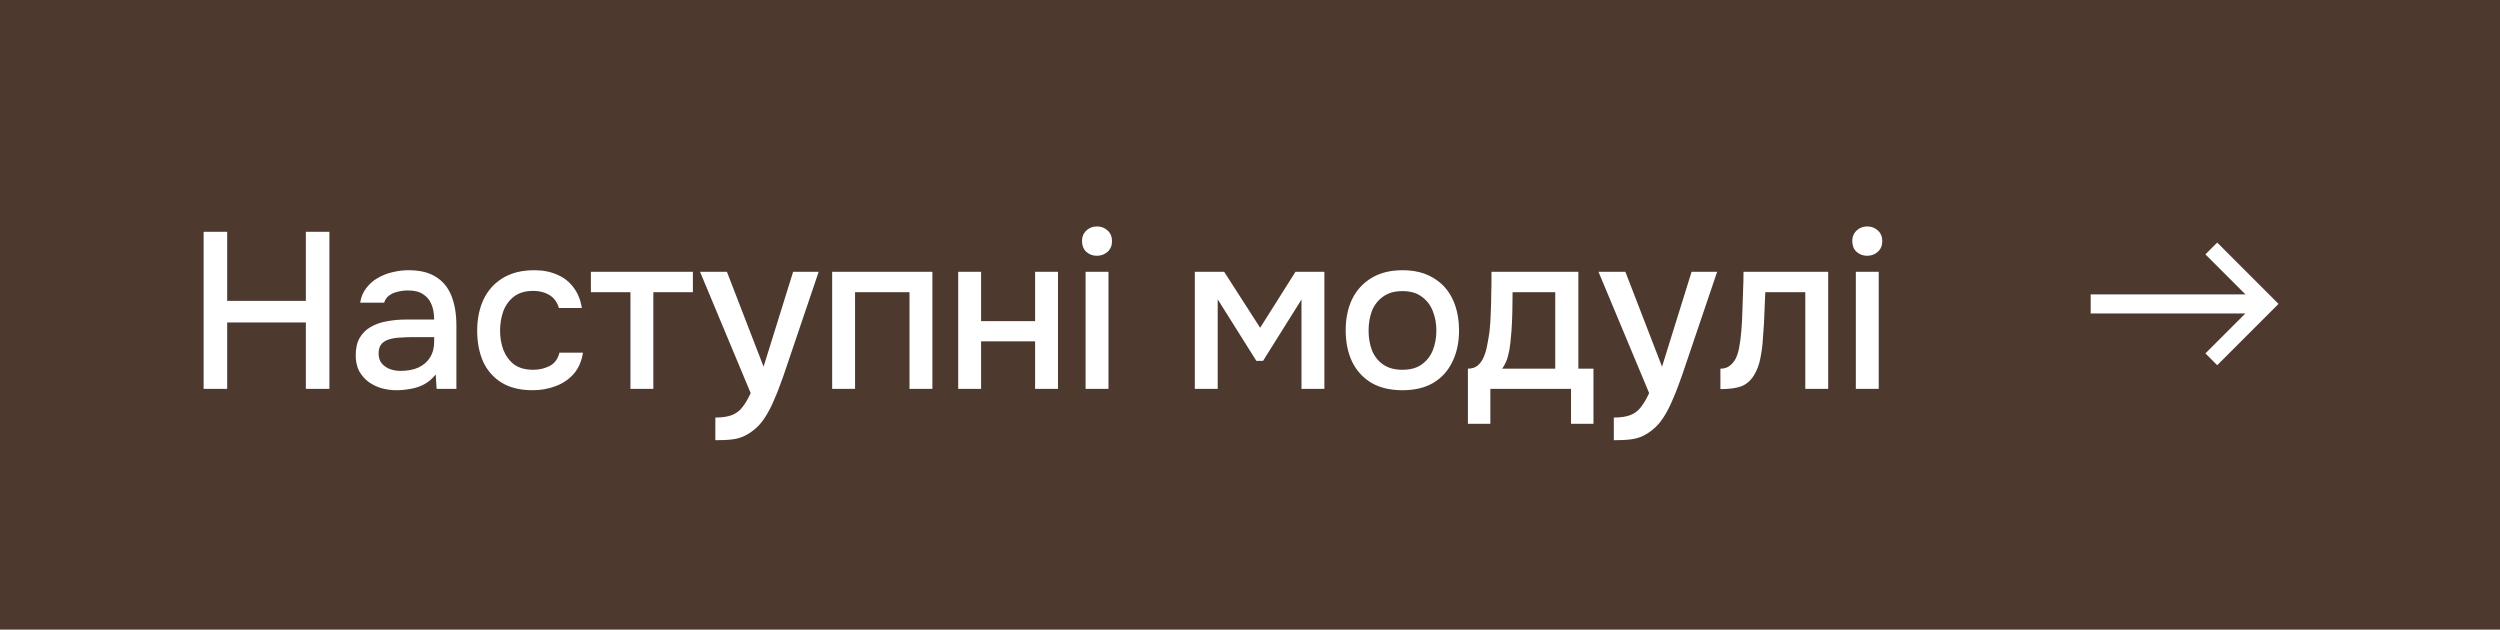 <?xml version="1.0" encoding="UTF-8"?> <svg xmlns="http://www.w3.org/2000/svg" width="135" height="34" viewBox="0 0 135 34" fill="none"><rect width="135" height="34" fill="#4D392E"></rect><path d="M10.996 21V12.516H12.268V16.248H16.516V12.516H17.788V21H16.516V17.412H12.268V21H10.996ZM21.417 21.072C21.137 21.072 20.865 21.036 20.601 20.964C20.337 20.884 20.101 20.768 19.893 20.616C19.685 20.456 19.517 20.26 19.389 20.028C19.269 19.788 19.209 19.508 19.209 19.188C19.209 18.804 19.281 18.488 19.425 18.24C19.577 17.984 19.777 17.788 20.025 17.652C20.273 17.508 20.557 17.408 20.877 17.352C21.205 17.288 21.545 17.256 21.897 17.256H23.445C23.445 16.944 23.397 16.672 23.301 16.44C23.205 16.2 23.053 16.016 22.845 15.888C22.645 15.752 22.377 15.684 22.041 15.684C21.841 15.684 21.649 15.708 21.465 15.756C21.289 15.796 21.137 15.864 21.009 15.96C20.881 16.056 20.793 16.184 20.745 16.344H19.449C19.497 16.04 19.605 15.78 19.773 15.564C19.941 15.34 20.149 15.156 20.397 15.012C20.645 14.868 20.909 14.764 21.189 14.7C21.477 14.628 21.769 14.592 22.065 14.592C22.673 14.592 23.165 14.712 23.541 14.952C23.925 15.192 24.205 15.536 24.381 15.984C24.557 16.432 24.645 16.964 24.645 17.58V21H23.577L23.529 20.22C23.345 20.452 23.133 20.632 22.893 20.76C22.661 20.88 22.417 20.96 22.161 21C21.905 21.048 21.657 21.072 21.417 21.072ZM21.633 20.028C22.001 20.028 22.321 19.968 22.593 19.848C22.865 19.72 23.073 19.54 23.217 19.308C23.369 19.068 23.445 18.784 23.445 18.456V18.204H22.317C22.085 18.204 21.857 18.212 21.633 18.228C21.409 18.236 21.205 18.268 21.021 18.324C20.845 18.372 20.705 18.456 20.601 18.576C20.497 18.696 20.445 18.868 20.445 19.092C20.445 19.308 20.501 19.484 20.613 19.62C20.725 19.756 20.873 19.86 21.057 19.932C21.241 19.996 21.433 20.028 21.633 20.028ZM28.756 21.072C28.092 21.072 27.536 20.936 27.088 20.664C26.648 20.392 26.316 20.016 26.092 19.536C25.876 19.048 25.768 18.488 25.768 17.856C25.768 17.232 25.88 16.676 26.104 16.188C26.336 15.692 26.68 15.304 27.136 15.024C27.6 14.736 28.172 14.592 28.852 14.592C29.316 14.592 29.728 14.672 30.088 14.832C30.448 14.984 30.74 15.212 30.964 15.516C31.196 15.812 31.348 16.184 31.42 16.632H30.184C30.08 16.304 29.904 16.068 29.656 15.924C29.416 15.78 29.132 15.708 28.804 15.708C28.364 15.708 28.012 15.812 27.748 16.02C27.484 16.228 27.292 16.496 27.172 16.824C27.06 17.152 27.004 17.496 27.004 17.856C27.004 18.232 27.064 18.58 27.184 18.9C27.312 19.22 27.504 19.48 27.76 19.68C28.024 19.872 28.368 19.968 28.792 19.968C29.112 19.968 29.408 19.9 29.68 19.764C29.952 19.62 30.128 19.38 30.208 19.044H31.48C31.408 19.508 31.24 19.892 30.976 20.196C30.712 20.492 30.384 20.712 29.992 20.856C29.608 21 29.196 21.072 28.756 21.072ZM34.044 21V15.78H31.908V14.676H37.416V15.78H35.28V21H34.044ZM38.629 23.772V22.548C38.997 22.548 39.293 22.504 39.517 22.416C39.749 22.328 39.941 22.184 40.093 21.984C40.245 21.792 40.393 21.54 40.537 21.228L37.801 14.676H39.253L41.233 19.8L42.829 14.676H44.209L42.469 19.812C42.381 20.084 42.277 20.38 42.157 20.7C42.045 21.02 41.917 21.34 41.773 21.66C41.637 21.98 41.481 22.276 41.305 22.548C41.129 22.82 40.933 23.04 40.717 23.208C40.541 23.352 40.365 23.464 40.189 23.544C40.013 23.632 39.805 23.692 39.565 23.724C39.325 23.756 39.013 23.772 38.629 23.772ZM44.937 21V14.676H50.349V21H49.113V15.78H46.173V21H44.937ZM51.743 21V14.676H52.979V17.34H55.895V14.676H57.131V21H55.895V18.432H52.979V21H51.743ZM58.621 21V14.676H59.857V21H58.621ZM59.233 13.812C59.009 13.812 58.817 13.74 58.657 13.596C58.505 13.452 58.429 13.26 58.429 13.02C58.429 12.86 58.465 12.72 58.537 12.6C58.617 12.48 58.717 12.388 58.837 12.324C58.957 12.26 59.093 12.228 59.245 12.228C59.461 12.228 59.649 12.3 59.809 12.444C59.969 12.588 60.049 12.78 60.049 13.02C60.049 13.26 59.969 13.452 59.809 13.596C59.649 13.74 59.457 13.812 59.233 13.812ZM64.52 21V14.676H66.104L68.048 17.7L69.956 14.676H71.516V21H70.28V16.176L68.204 19.488H67.844L65.756 16.164V21H64.52ZM75.728 21.072C75.072 21.072 74.516 20.94 74.06 20.676C73.604 20.404 73.256 20.024 73.016 19.536C72.784 19.048 72.668 18.484 72.668 17.844C72.668 17.196 72.784 16.632 73.016 16.152C73.256 15.664 73.604 15.284 74.06 15.012C74.516 14.732 75.076 14.592 75.74 14.592C76.396 14.592 76.952 14.732 77.408 15.012C77.864 15.284 78.208 15.664 78.44 16.152C78.672 16.64 78.788 17.208 78.788 17.856C78.788 18.488 78.668 19.048 78.428 19.536C78.196 20.024 77.852 20.404 77.396 20.676C76.948 20.94 76.392 21.072 75.728 21.072ZM75.728 19.968C76.16 19.968 76.508 19.872 76.772 19.68C77.044 19.488 77.244 19.232 77.372 18.912C77.5 18.592 77.564 18.24 77.564 17.856C77.564 17.472 77.5 17.12 77.372 16.8C77.244 16.472 77.044 16.212 76.772 16.02C76.508 15.82 76.16 15.72 75.728 15.72C75.304 15.72 74.956 15.82 74.684 16.02C74.412 16.212 74.212 16.468 74.084 16.788C73.964 17.108 73.904 17.464 73.904 17.856C73.904 18.24 73.964 18.592 74.084 18.912C74.212 19.232 74.412 19.488 74.684 19.68C74.956 19.872 75.304 19.968 75.728 19.968ZM79.267 22.884V19.908C79.491 19.908 79.671 19.848 79.807 19.728C79.943 19.608 80.051 19.452 80.131 19.26C80.211 19.068 80.271 18.856 80.311 18.624C80.359 18.384 80.399 18.152 80.431 17.928C80.471 17.568 80.495 17.204 80.503 16.836C80.519 16.46 80.527 16.148 80.527 15.9C80.535 15.7 80.539 15.5 80.539 15.3C80.539 15.092 80.539 14.884 80.539 14.676H85.231V19.908H86.047V22.884H84.835V21H80.479V22.884H79.267ZM81.115 19.908H83.983V15.78H81.679C81.679 16.092 81.675 16.436 81.667 16.812C81.659 17.188 81.643 17.544 81.619 17.88C81.603 18.072 81.583 18.288 81.559 18.528C81.535 18.768 81.491 19.008 81.427 19.248C81.363 19.488 81.259 19.708 81.115 19.908ZM87.146 23.772V22.548C87.514 22.548 87.81 22.504 88.034 22.416C88.266 22.328 88.458 22.184 88.61 21.984C88.762 21.792 88.91 21.54 89.054 21.228L86.318 14.676H87.77L89.75 19.8L91.346 14.676H92.726L90.986 19.812C90.898 20.084 90.794 20.38 90.674 20.7C90.562 21.02 90.434 21.34 90.29 21.66C90.154 21.98 89.998 22.276 89.822 22.548C89.646 22.82 89.45 23.04 89.234 23.208C89.058 23.352 88.882 23.464 88.706 23.544C88.53 23.632 88.322 23.692 88.082 23.724C87.842 23.756 87.53 23.772 87.146 23.772ZM92.902 21.012V19.908C93.07 19.908 93.214 19.872 93.334 19.8C93.462 19.72 93.574 19.608 93.67 19.464C93.774 19.304 93.854 19.08 93.91 18.792C93.966 18.504 94.006 18.204 94.03 17.892C94.062 17.516 94.082 17.144 94.09 16.776C94.106 16.408 94.118 16.048 94.126 15.696C94.142 15.344 94.15 15.004 94.15 14.676H98.722V21H97.486V15.78H95.326C95.318 16.044 95.306 16.32 95.29 16.608C95.282 16.896 95.27 17.184 95.254 17.472C95.238 17.752 95.218 18.032 95.194 18.312C95.178 18.632 95.134 18.972 95.062 19.332C94.998 19.692 94.874 20.016 94.69 20.304C94.506 20.584 94.278 20.772 94.006 20.868C93.742 20.964 93.374 21.012 92.902 21.012ZM100.215 21V14.676H101.451V21H100.215ZM100.827 13.812C100.603 13.812 100.411 13.74 100.251 13.596C100.099 13.452 100.023 13.26 100.023 13.02C100.023 12.86 100.059 12.72 100.131 12.6C100.211 12.48 100.311 12.388 100.431 12.324C100.551 12.26 100.687 12.228 100.839 12.228C101.055 12.228 101.243 12.3 101.403 12.444C101.563 12.588 101.643 12.78 101.643 13.02C101.643 13.26 101.563 13.452 101.403 13.596C101.243 13.74 101.051 13.812 100.827 13.812Z" fill="white"></path><path d="M112.897 15.899L121.255 15.899L119.092 13.736L119.729 13.099L123.04 16.41L119.729 19.721L119.092 19.084L121.248 16.928L112.897 16.928L112.897 15.899Z" fill="white"></path></svg> 